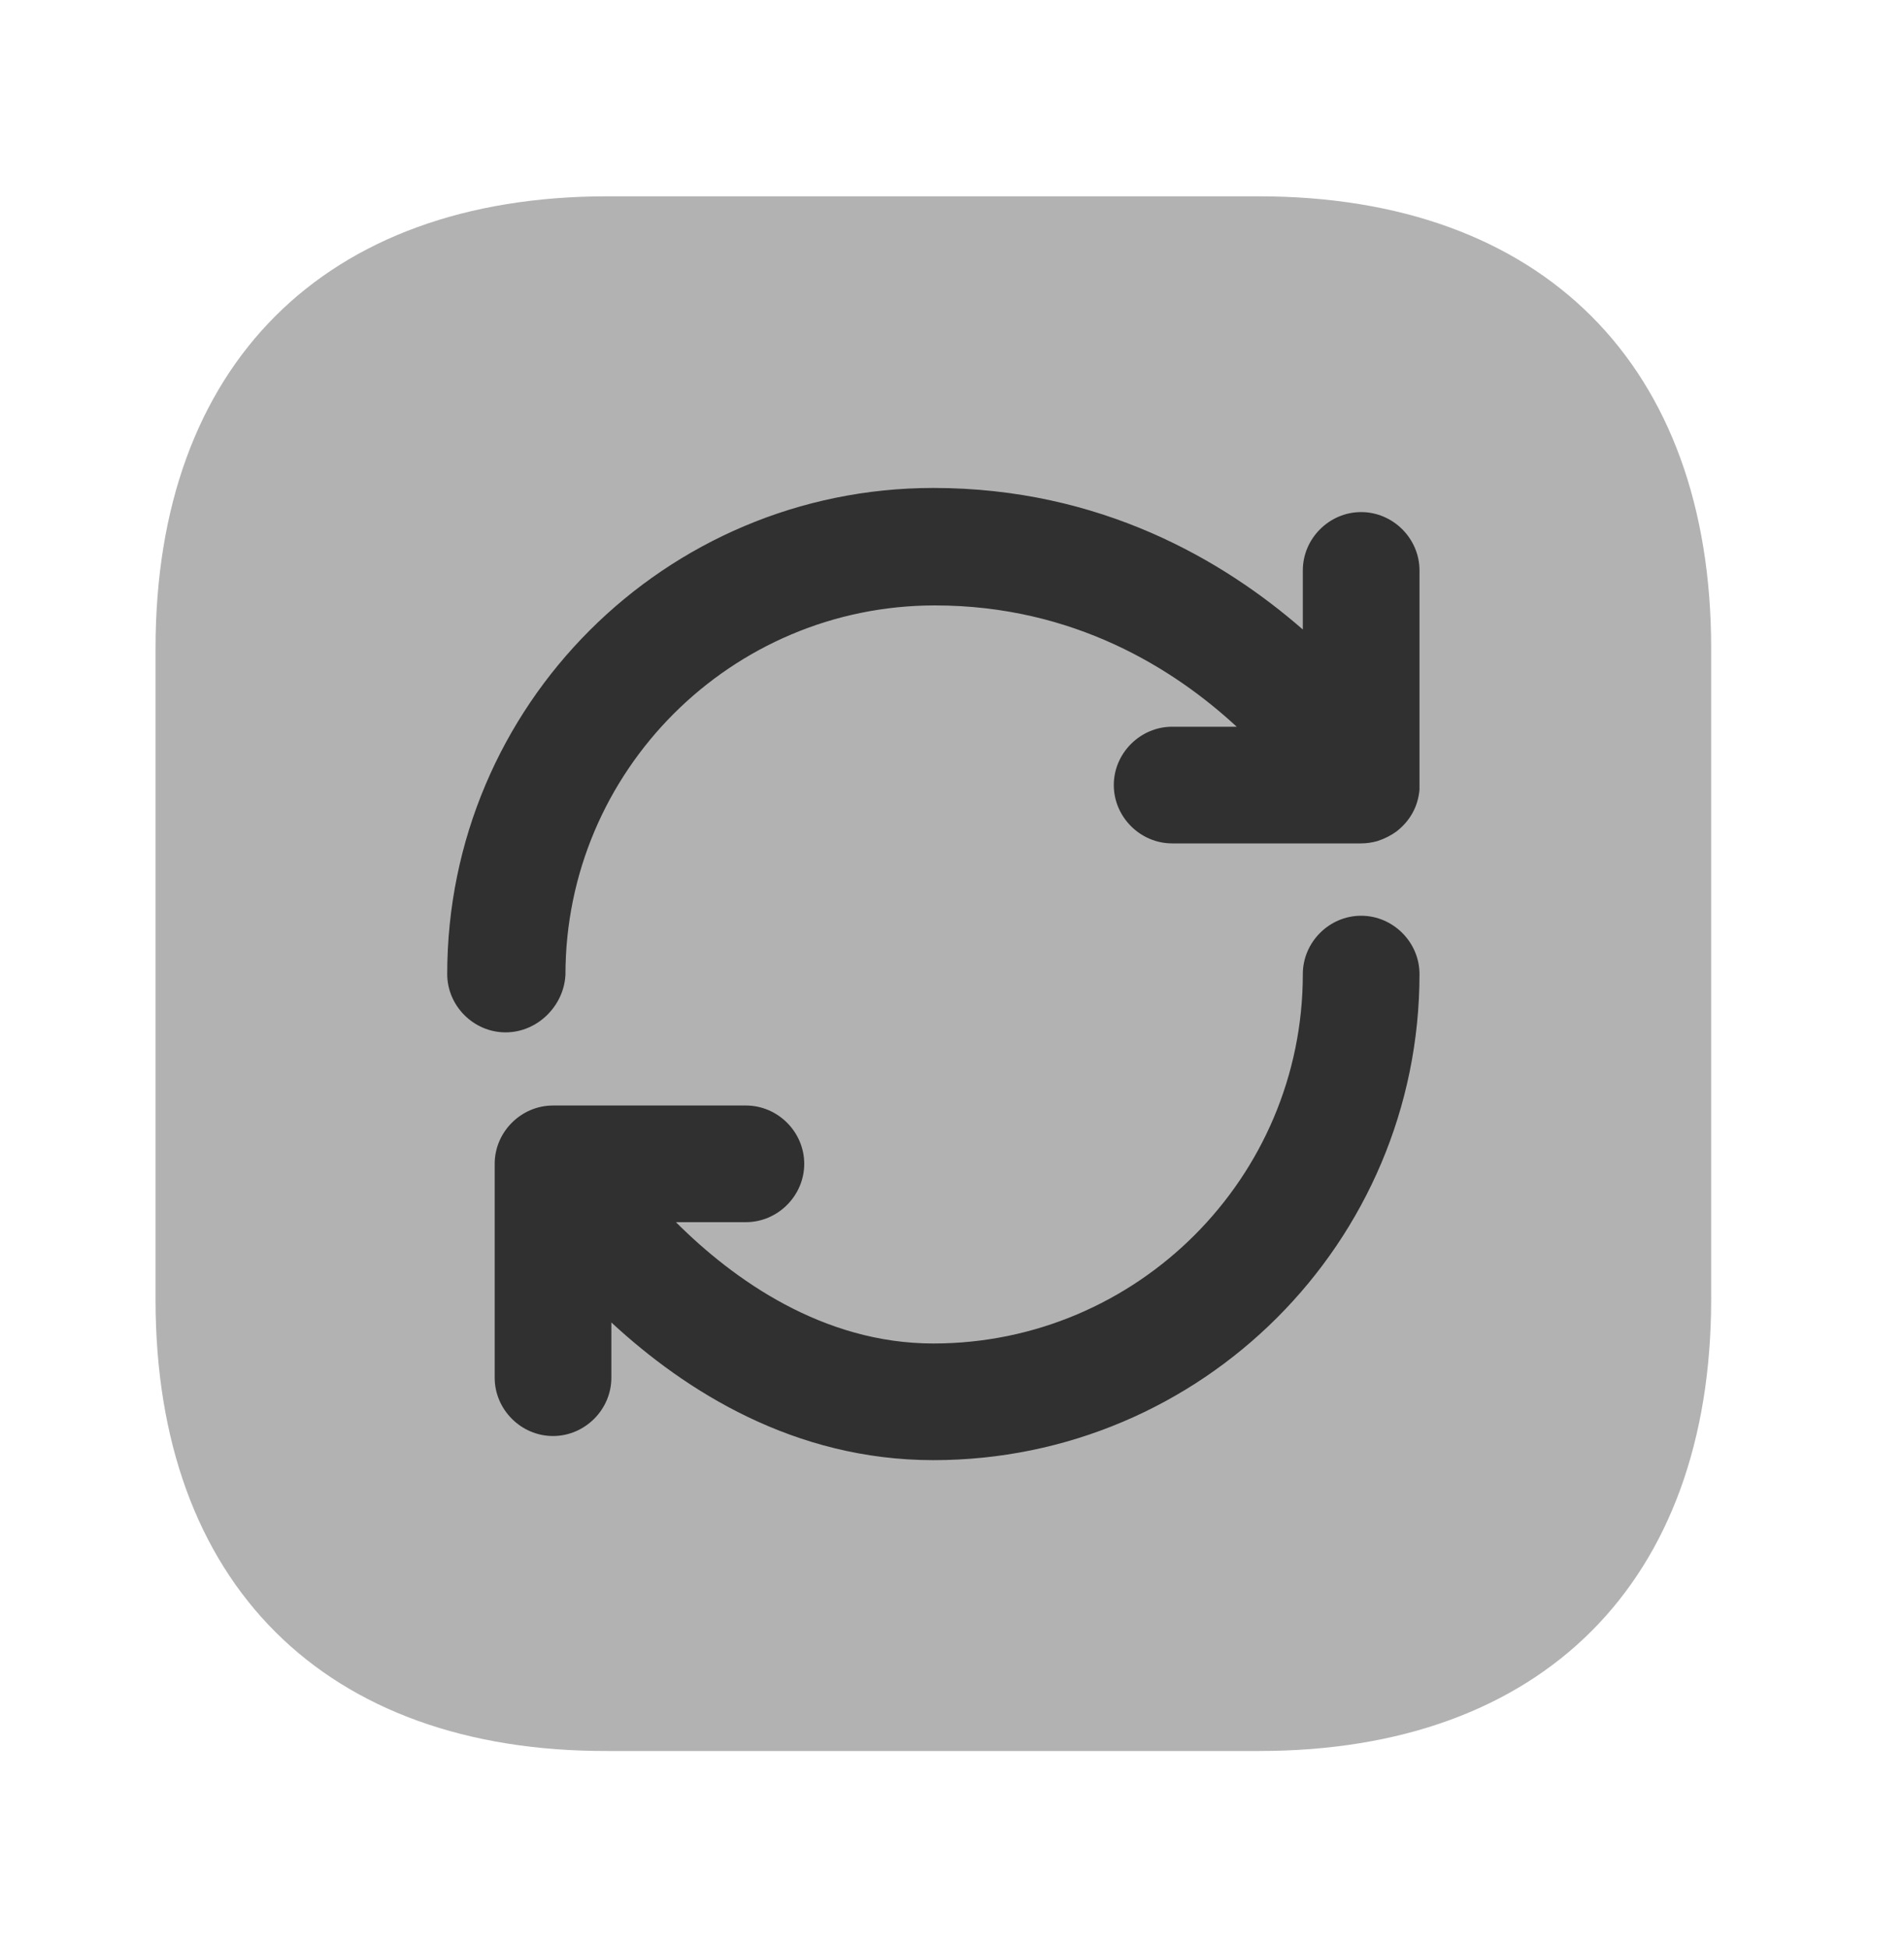 <svg width="43" height="44" viewBox="0 0 43 44" fill="none" xmlns="http://www.w3.org/2000/svg">
<path opacity="0.4" d="M38.645 14.64V29.343C38.645 35.736 34.833 39.548 28.439 39.548H13.719C7.325 39.566 3.513 35.754 3.513 29.36V14.64C3.513 8.246 7.325 4.434 13.719 4.434H28.422C34.833 4.434 38.645 8.246 38.645 14.64Z" fill="#0F0F0F" fill-opacity="0.8"/>
<path d="M21.079 32.979C17.935 32.979 15.476 31.415 13.807 29.869V31.117C13.807 31.837 13.21 32.434 12.489 32.434C11.769 32.434 11.172 31.837 11.172 31.117V26.286C11.172 25.566 11.769 24.969 12.489 24.969H16.846C17.566 24.969 18.163 25.566 18.163 26.286C18.163 27.006 17.566 27.604 16.846 27.604H15.265C16.565 28.903 18.585 30.344 21.079 30.344C25.681 30.344 29.423 26.602 29.423 22C29.423 21.28 30.02 20.683 30.74 20.683C31.46 20.683 32.058 21.28 32.058 22C32.058 28.06 27.139 32.979 21.079 32.979ZM11.418 23.317C10.698 23.317 10.1 22.72 10.1 22C10.1 15.94 15.019 11.021 21.079 11.021C24.856 11.021 27.631 12.655 29.423 14.218V12.883C29.423 12.163 30.02 11.566 30.74 11.566C31.46 11.566 32.058 12.163 32.058 12.883V17.696C32.058 17.749 32.058 17.802 32.058 17.837C32.04 18.03 31.987 18.206 31.899 18.364C31.812 18.522 31.689 18.663 31.531 18.785C31.408 18.873 31.267 18.944 31.109 18.996C30.986 19.031 30.863 19.049 30.74 19.049H26.472C25.752 19.049 25.154 18.452 25.154 17.732C25.154 17.011 25.752 16.414 26.472 16.414H27.93C26.524 15.114 24.258 13.674 21.114 13.674C16.512 13.674 12.77 17.415 12.77 22.018C12.735 22.72 12.138 23.317 11.418 23.317Z" fill="#0F0F0F" fill-opacity="0.8"/>
</svg>
